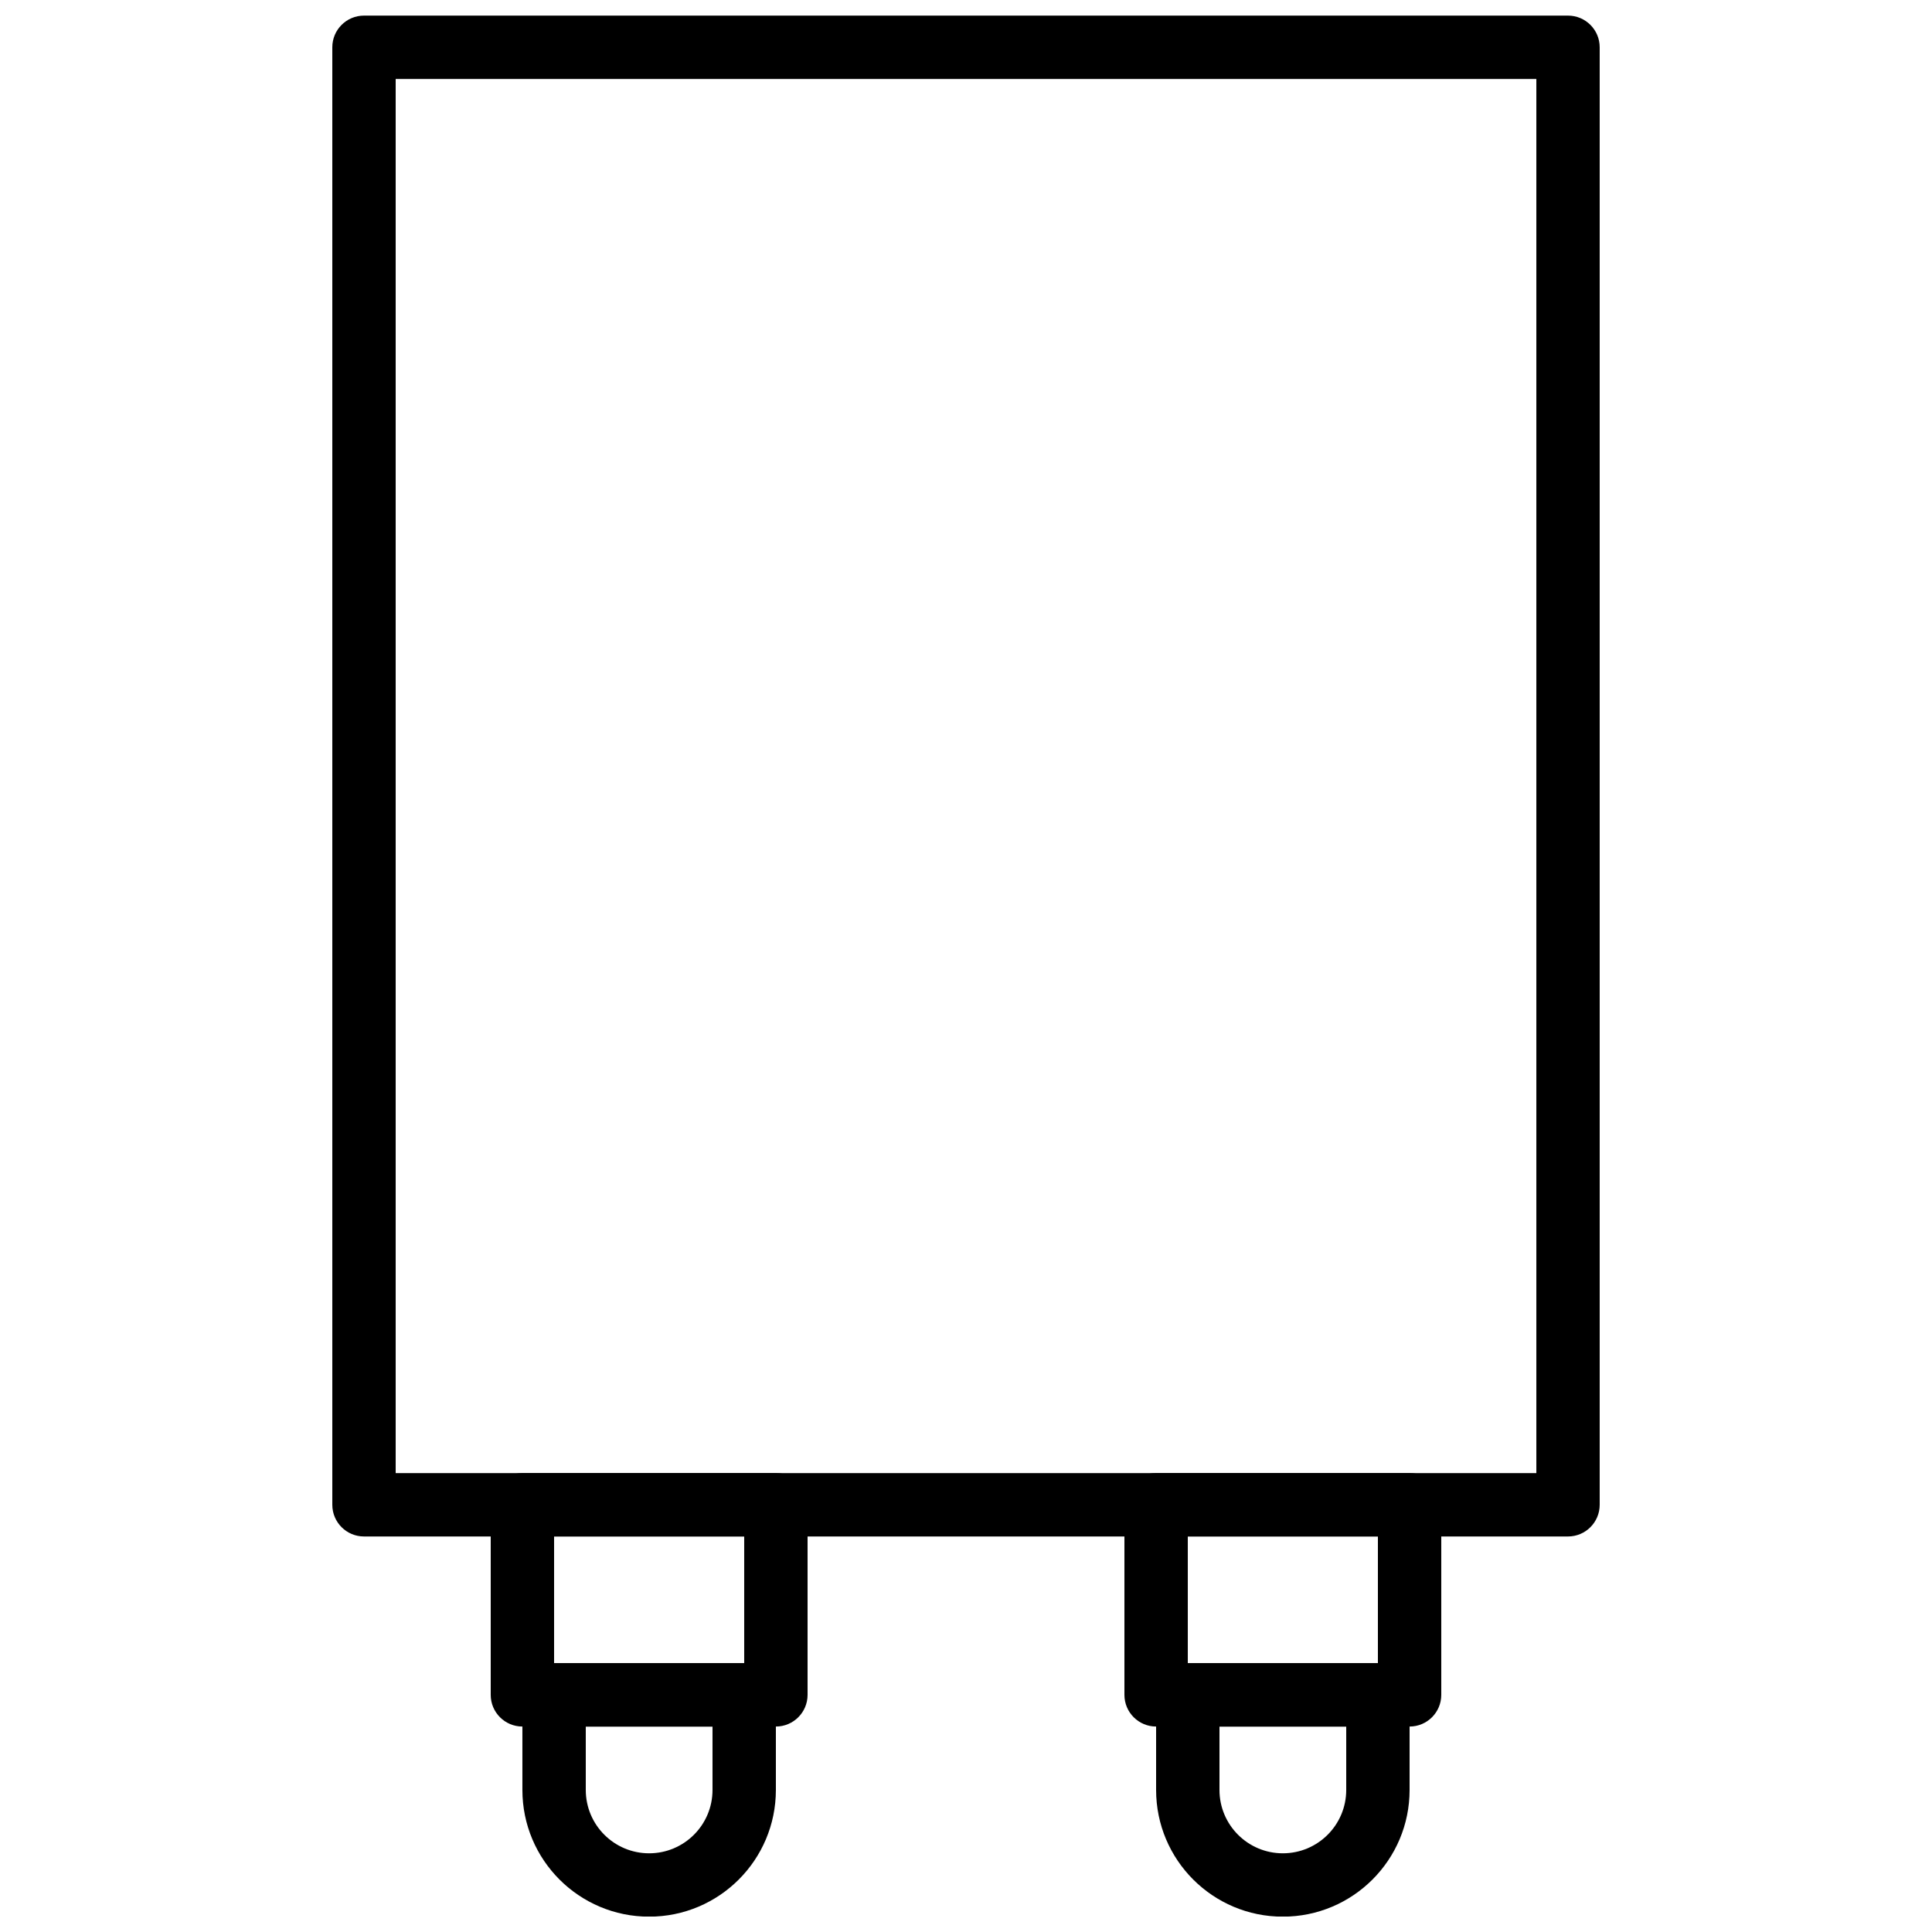 <?xml version="1.0" encoding="UTF-8"?>
<!-- Uploaded to: SVG Repo, www.svgrepo.com, Generator: SVG Repo Mixer Tools -->
<svg width="800px" height="800px" version="1.1" viewBox="144 144 512 512" xmlns="http://www.w3.org/2000/svg">
 <defs>
  <clipPath id="c">
   <path d="m232 148.09h336v403.91h-336z"/>
  </clipPath>
  <clipPath id="b">
   <path d="m450 584h68v67.902h-68z"/>
  </clipPath>
  <clipPath id="a">
   <path d="m282 584h68v67.902h-68z"/>
  </clipPath>
 </defs>
 <g clip-path="url(#c)">
  <path d="m240.46 551.18h319.08c4.637 0 8.395-3.762 8.395-8.398v-386.25c0-4.637-3.758-8.395-8.395-8.395h-319.08c-4.637 0-8.395 3.758-8.395 8.395v386.25c0 4.637 3.758 8.398 8.395 8.398zm8.398-386.25h302.29v369.46h-302.29z" fill-rule="evenodd"/>
 </g>
 <path d="m450.38 601.55h67.176c4.637 0 8.395-3.758 8.395-8.395v-50.383c0-4.637-3.758-8.395-8.395-8.395h-67.176c-4.637 0-8.395 3.758-8.395 8.395v50.383c0 4.637 3.758 8.395 8.395 8.395zm8.398-50.379h50.379v33.586h-50.379z" fill-rule="evenodd"/>
 <g clip-path="url(#b)">
  <path d="m450.38 593.16v25.191c0 18.551 15.035 33.586 33.586 33.586 18.555 0 33.59-15.035 33.59-33.586v-25.191c0-4.637-3.762-8.395-8.398-8.395h-50.379c-4.637 0-8.398 3.758-8.398 8.395zm50.383 8.398v16.793c0 9.277-7.519 16.793-16.797 16.793-9.273 0-16.793-7.516-16.793-16.793v-16.793z" fill-rule="evenodd"/>
 </g>
 <path d="m282.44 601.55h67.176c4.637 0 8.398-3.758 8.398-8.395v-50.383c0-4.637-3.762-8.395-8.398-8.395h-67.176c-4.637 0-8.395 3.758-8.395 8.395v50.383c0 4.637 3.758 8.395 8.395 8.395zm8.398-50.379h50.383v33.586h-50.383z" fill-rule="evenodd"/>
 <g clip-path="url(#a)">
  <path d="m282.44 593.16v25.191c0 18.551 15.039 33.586 33.59 33.586s33.586-15.035 33.586-33.586v-25.191c0-4.637-3.758-8.395-8.395-8.395h-50.383c-4.637 0-8.398 3.758-8.398 8.395zm16.797 8.398h33.586v16.793c0 9.277-7.519 16.793-16.793 16.793-9.277 0-16.793-7.516-16.793-16.793z" fill-rule="evenodd"/>
 </g>
</svg>